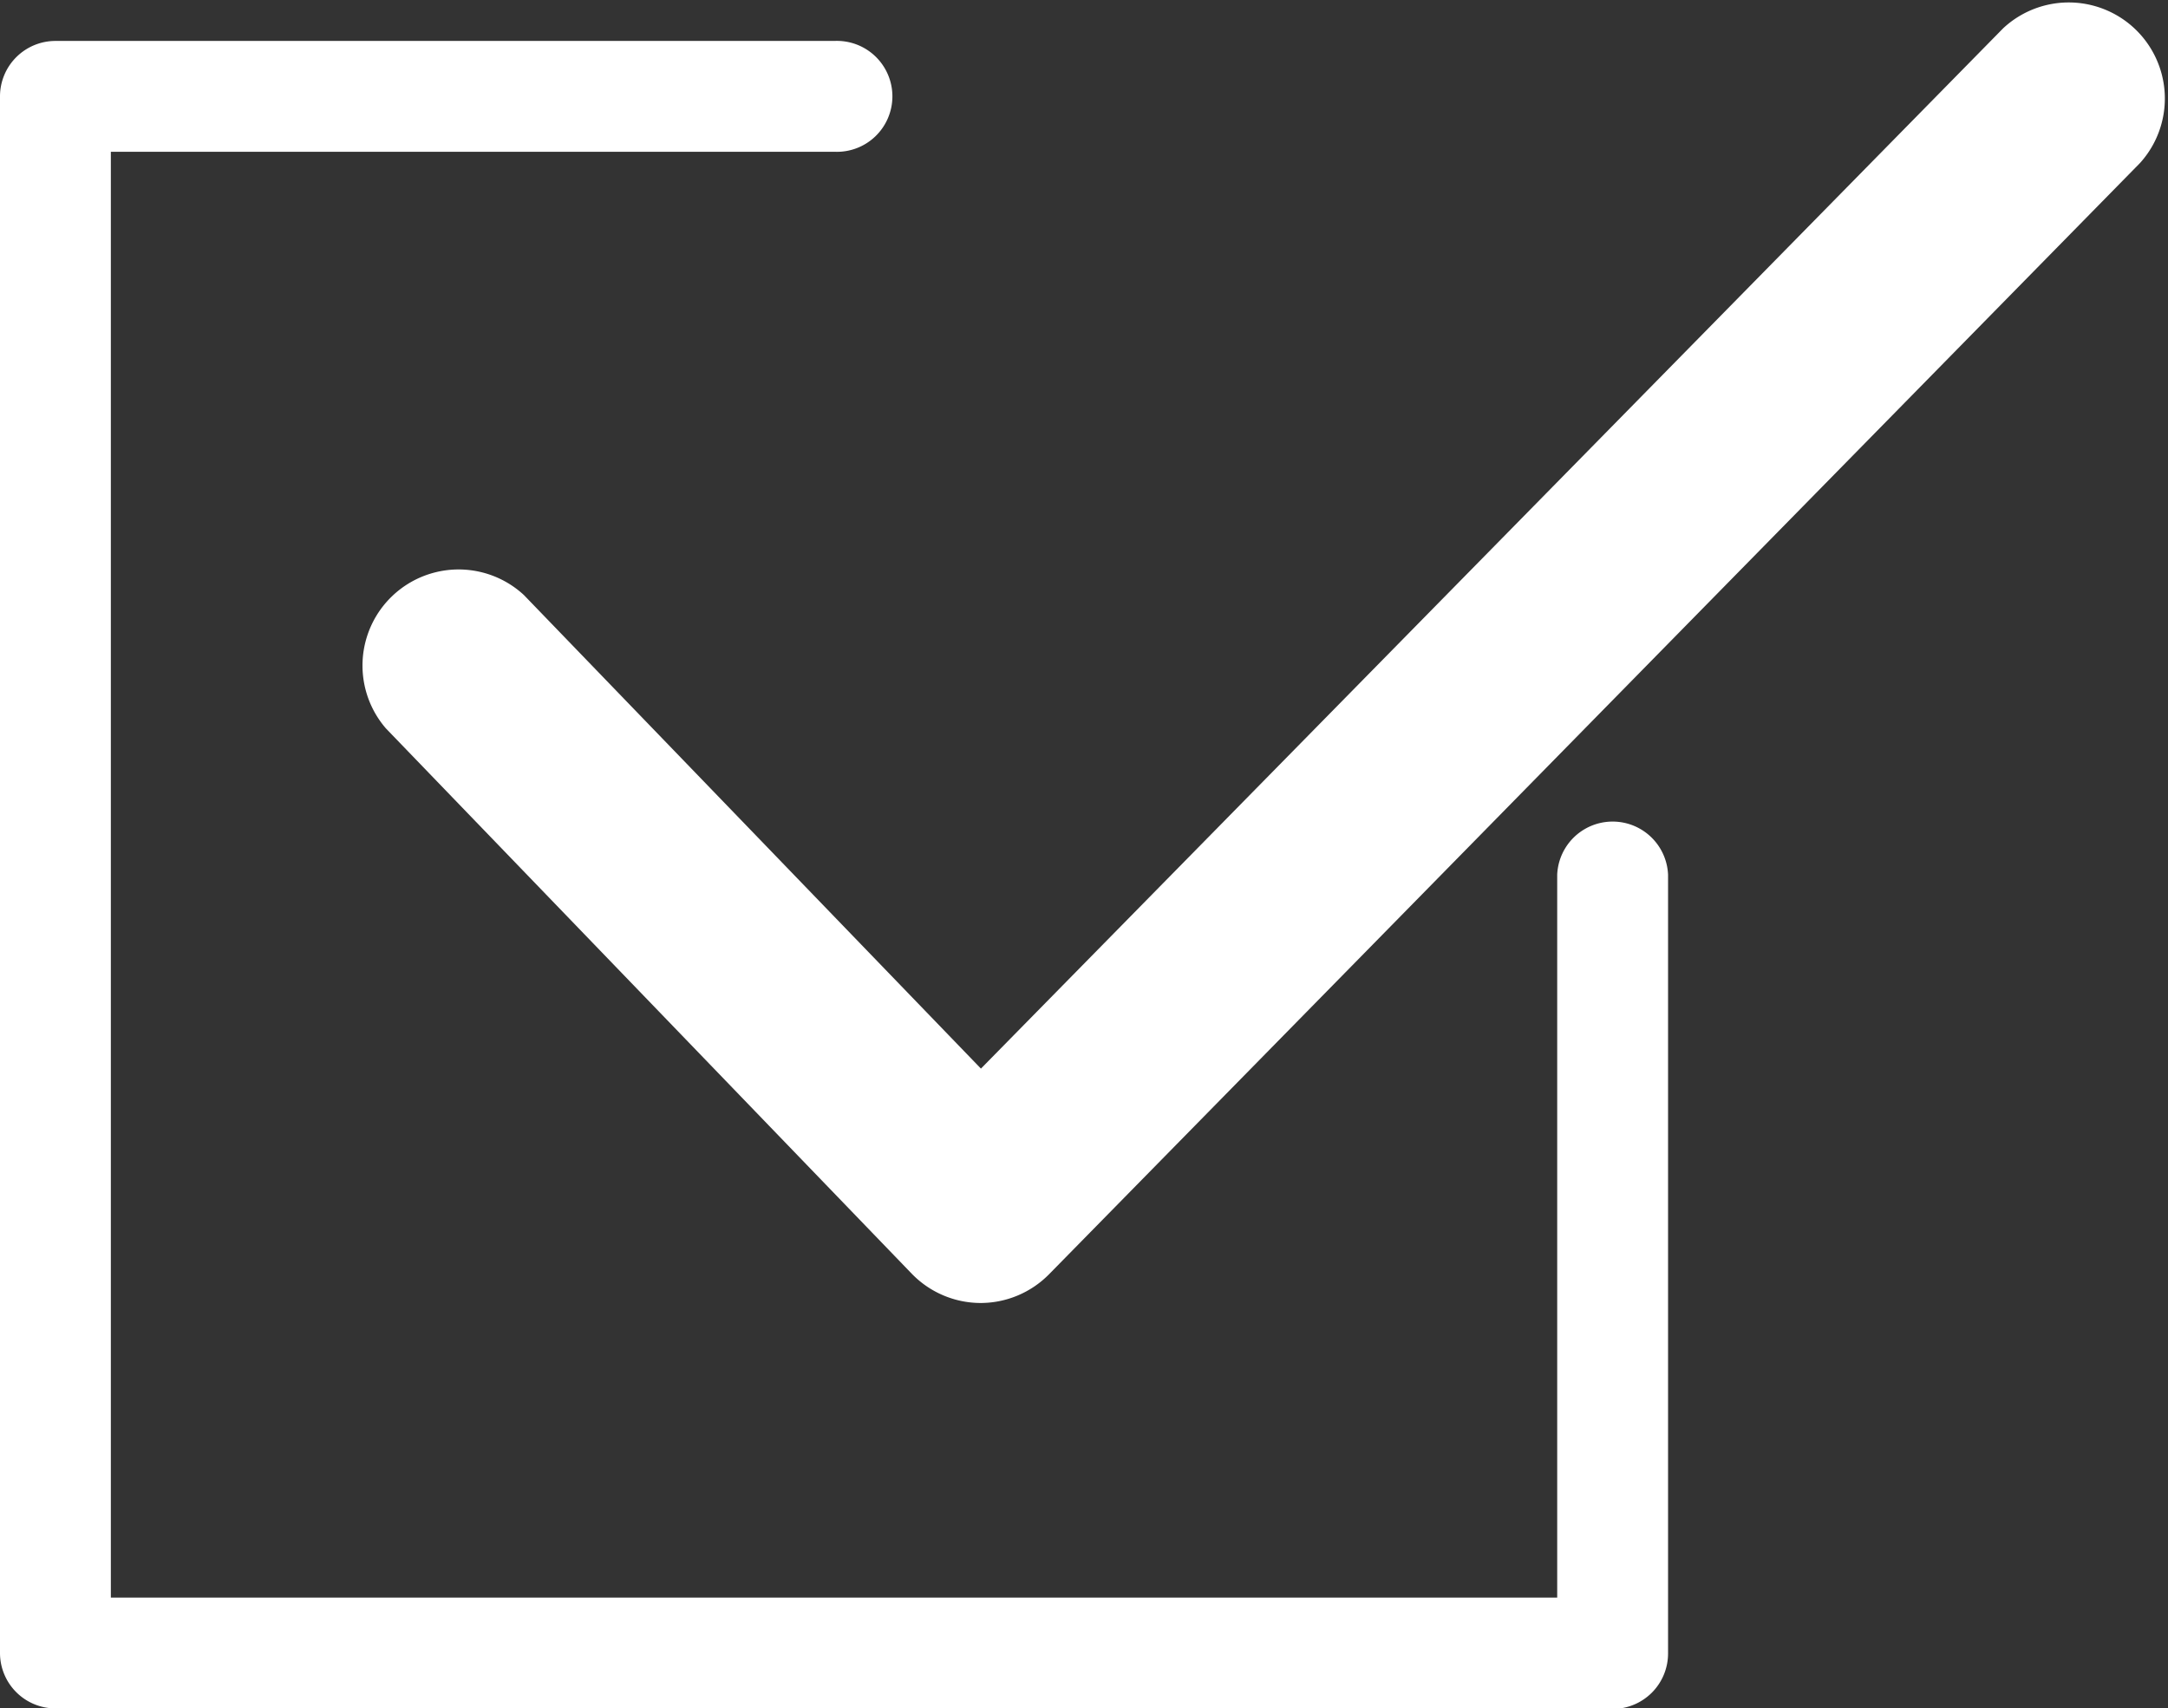 <svg xmlns="http://www.w3.org/2000/svg" xmlns:xlink="http://www.w3.org/1999/xlink" width="20.594" height="16.232" viewBox="0 0 20.594 16.232">
  <rect x="0" y="0" width="20.594" height="16.232" fill="#333333" stroke="none"/>
  <defs>
    <clipPath id="clip-path">
      <rect id="長方形_28" data-name="長方形 28" width="20.594" height="16.232" fill="#fff"/>
    </clipPath>
  </defs>
  <g id="グループ_16" data-name="グループ 16" transform="translate(-0.5)">
    <g id="グループ_15" data-name="グループ 15" transform="translate(0.5)" clip-path="url(#clip-path)">
      <path id="パス_1" data-name="パス 1" d="M15.319,27.116H.527A.527.527,0,0,1,0,26.59V11.8a.527.527,0,0,1,.527-.527h7.4a.527.527,0,1,1,0,1.053H1.053V26.063H14.792V19.194a.527.527,0,0,1,1.053,0v7.4a.527.527,0,0,1-.527.527" transform="translate(0 -10.884)" fill="#fff"/>
      <path id="パス_2" data-name="パス 2" d="M105.137,12.381h0a.913.913,0,0,1-.653-.279l-4.994-5.18A.913.913,0,0,1,100.8,5.654l4.342,4.5,9.71-9.884a.913.913,0,0,1,1.3,1.28L105.789,12.108a.914.914,0,0,1-.652.273" transform="translate(-95.824 -0.001)" fill="#fff"/>
    </g>
  </g>
</svg>
